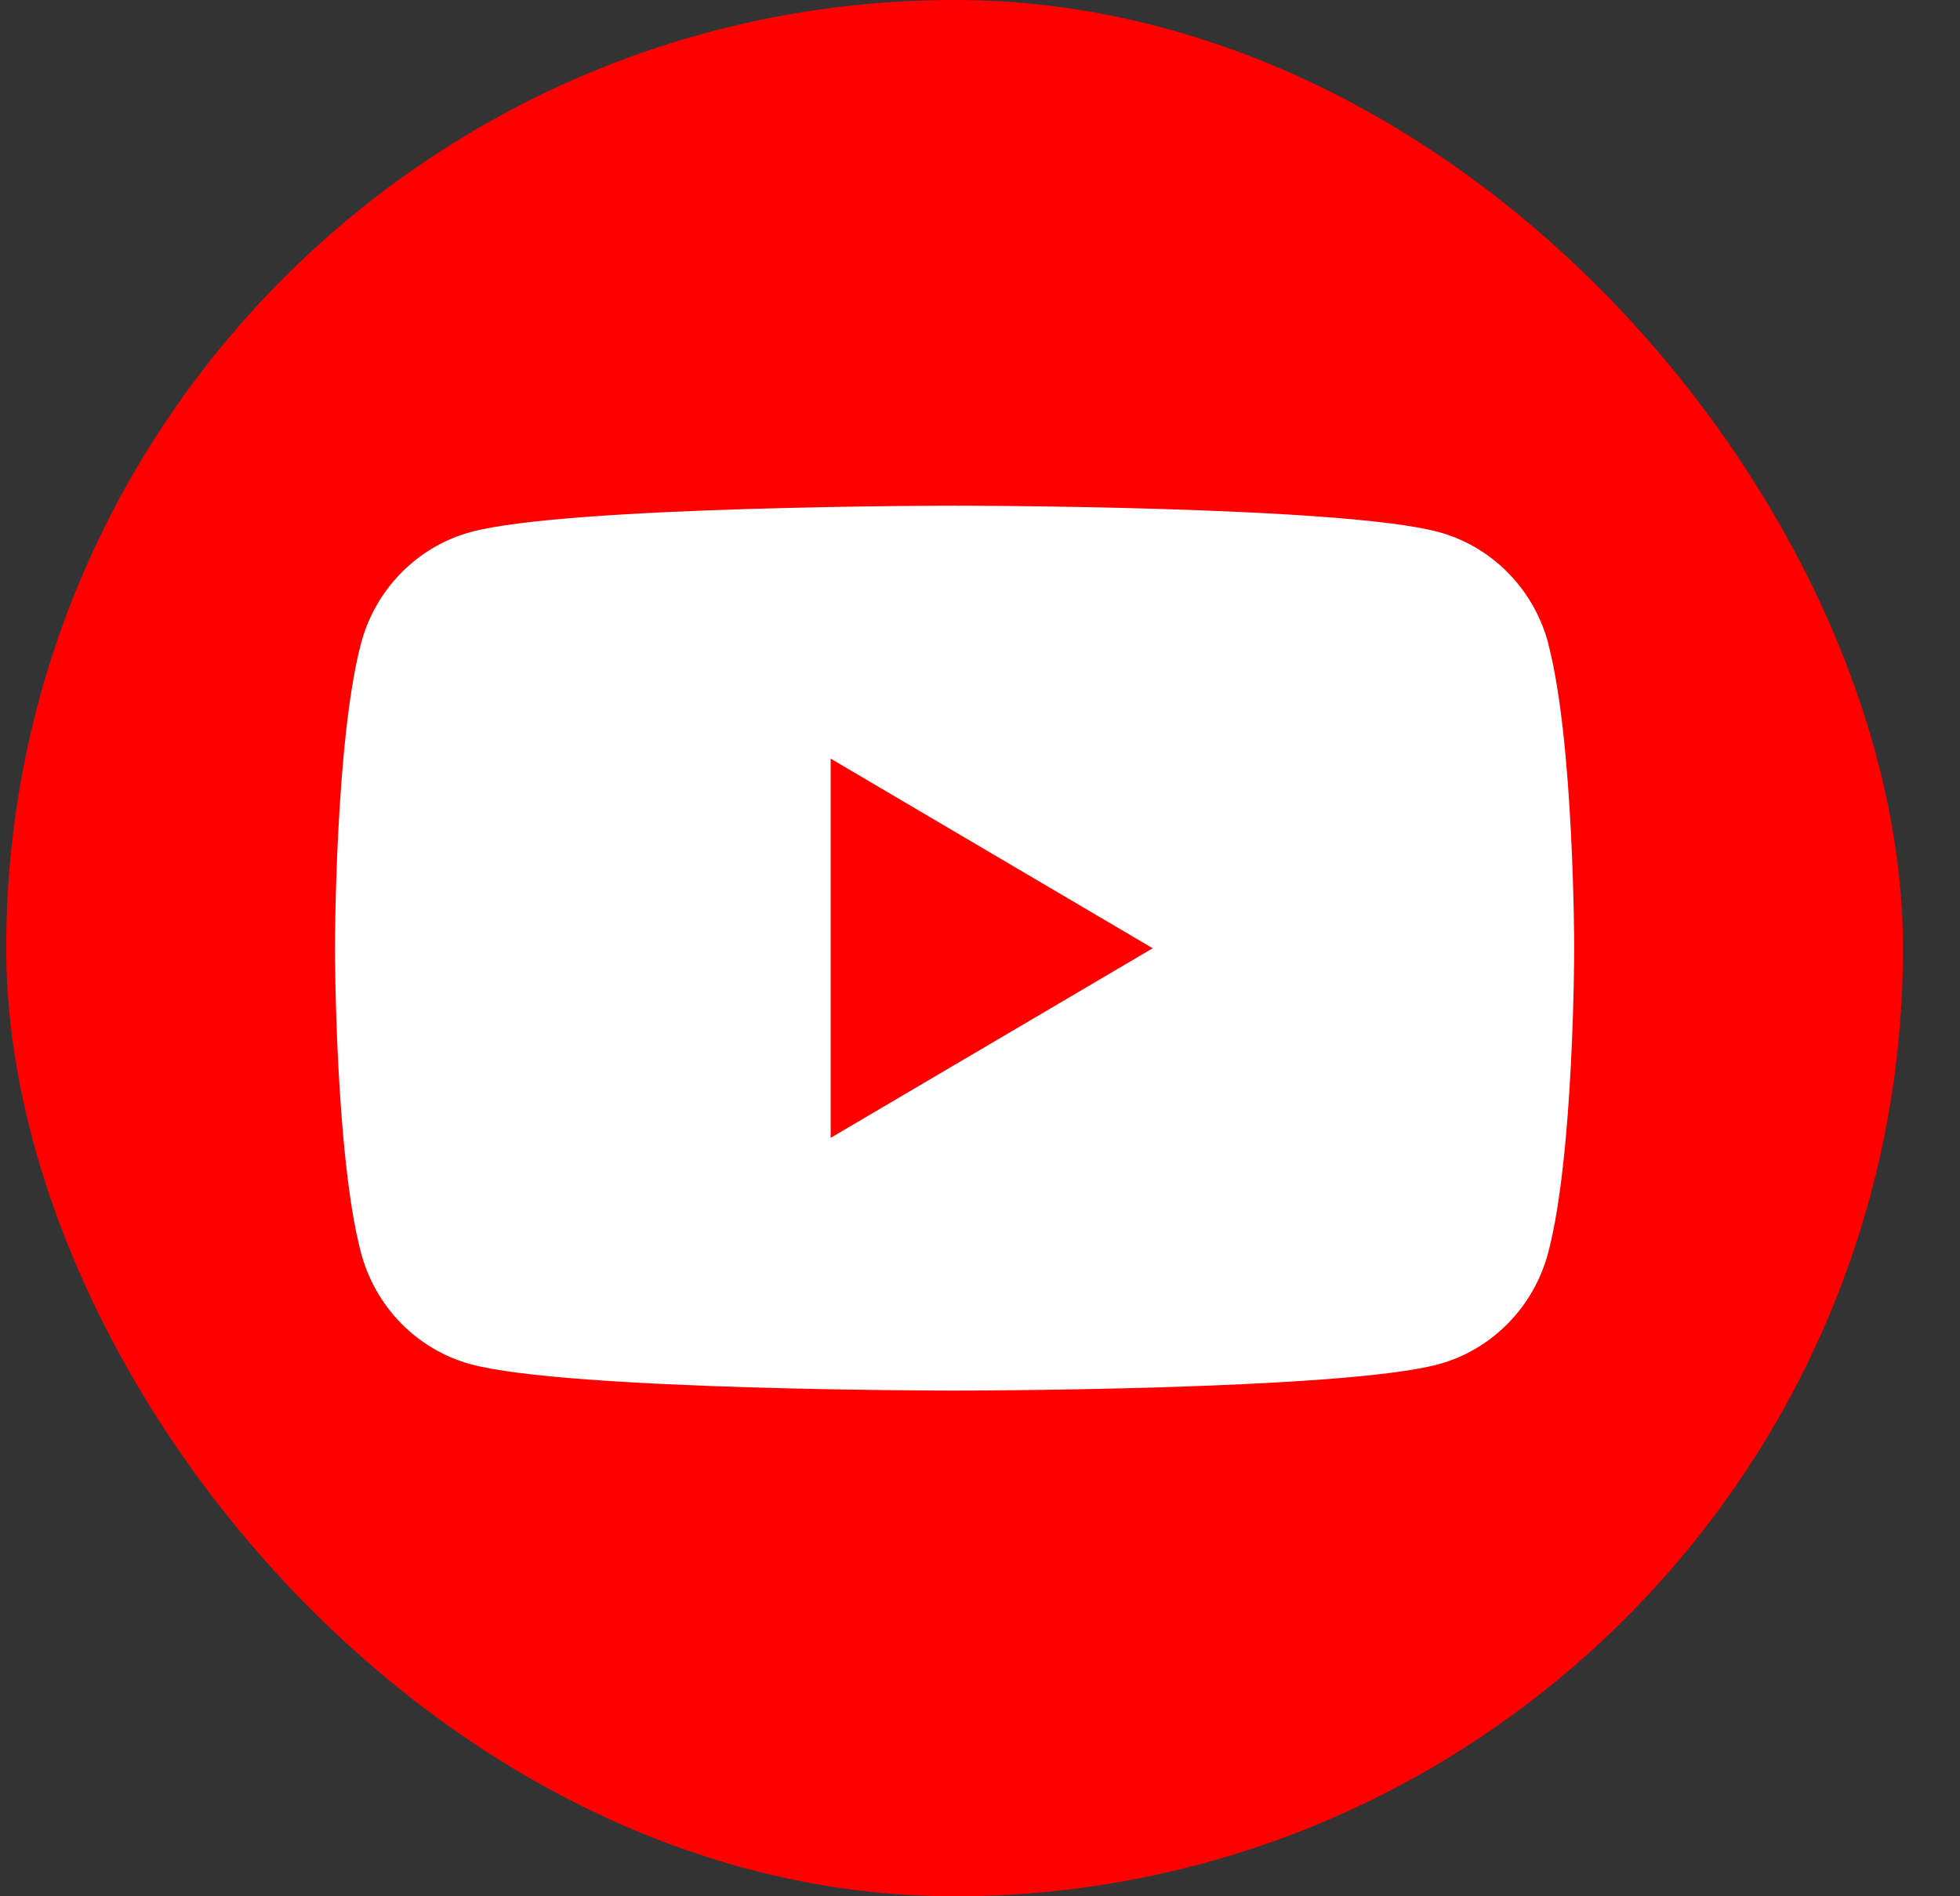 <svg width="31" height="30" viewBox="0 0 31 30" fill="none" xmlns="http://www.w3.org/2000/svg">
<rect x="0" y="0" width="31" height="30" fill="#333333" stroke="none"/>
<rect x="0.098" width="30" height="30" rx="15" fill="#FF0000"/>
<g clip-path="url(#clip0_4614_3645)">
<path d="M24.49 10.186C24.264 9.325 23.601 8.649 22.757 8.418C21.228 8 15.098 8 15.098 8C15.098 8 8.969 8 7.441 8.418C6.597 8.649 5.934 9.325 5.708 10.186C5.298 11.745 5.298 15 5.298 15C5.298 15 5.298 18.255 5.708 19.814C5.934 20.675 6.597 21.351 7.441 21.582C8.969 22 15.098 22 15.098 22C15.098 22 21.228 22 22.756 21.582C23.599 21.351 24.262 20.675 24.488 19.814C24.898 18.255 24.898 15 24.898 15C24.898 15 24.898 11.745 24.488 10.186H24.49Z" fill="white"/>
<path d="M13.138 18.001L18.231 15.002L13.138 12.002V18.001Z" fill="#FF0000"/>
</g>
<defs>
<clipPath id="clip0_4614_3645">
<rect width="19.6" height="14" fill="white" transform="translate(5.298 8)"/>
</clipPath>
</defs>
</svg>
